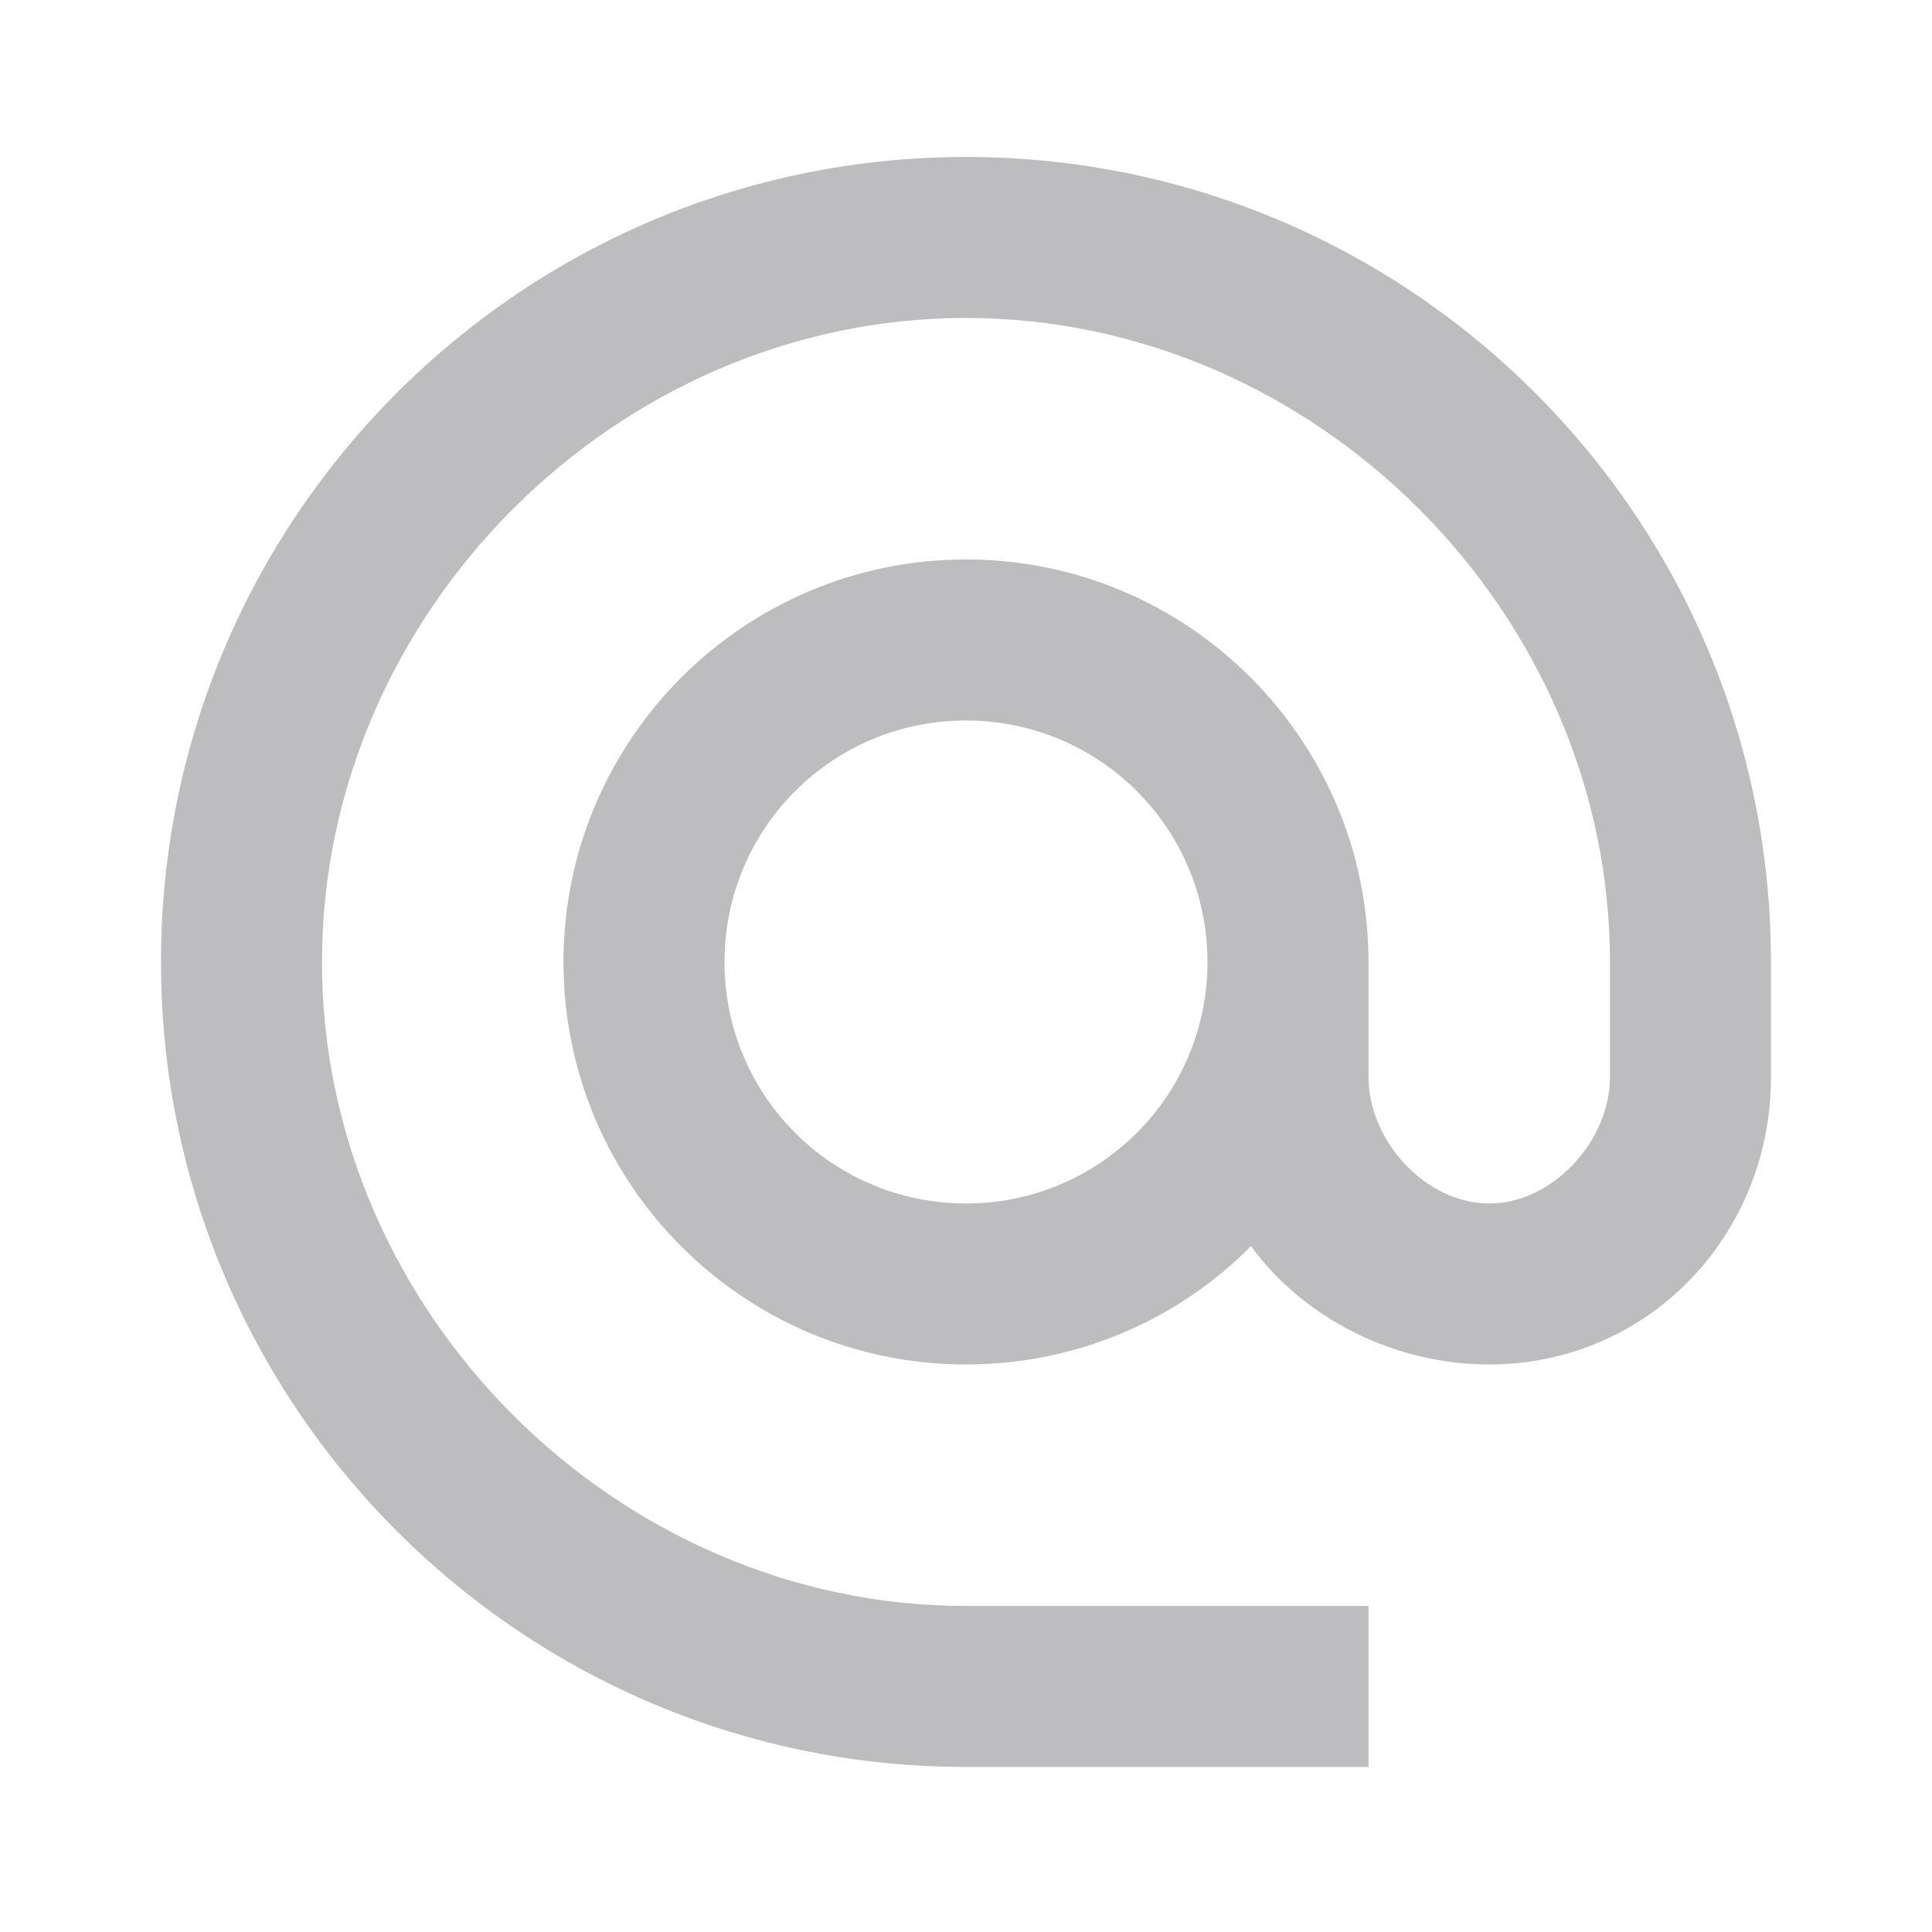 <svg width="40" height="40" viewBox="0 0 40 40" fill="none" xmlns="http://www.w3.org/2000/svg">
<g opacity="0.3">
<path d="M20 3.25C10.8 3.25 3.333 10.717 3.333 19.917C3.333 29.117 10.8 36.583 20 36.583H28.333V33.25H20C12.766 33.25 6.666 27.15 6.666 19.917C6.666 12.683 12.766 6.583 20 6.583C27.233 6.583 33.333 12.683 33.333 19.917V22.3C33.333 23.617 32.15 24.917 30.833 24.917C29.516 24.917 28.333 23.617 28.333 22.3V19.917C28.333 15.317 24.6 11.583 20 11.583C15.4 11.583 11.666 15.317 11.666 19.917C11.666 24.517 15.4 28.25 20 28.25C22.3 28.25 24.4 27.317 25.9 25.8C26.983 27.283 28.85 28.25 30.833 28.25C34.116 28.25 36.666 25.583 36.666 22.3V19.917C36.666 10.717 29.2 3.25 20 3.25ZM20 24.917C17.233 24.917 15 22.683 15 19.917C15 17.15 17.233 14.917 20 14.917C22.766 14.917 25 17.15 25 19.917C25 22.683 22.766 24.917 20 24.917Z" fill="#211F28"/>
</g>
</svg> 